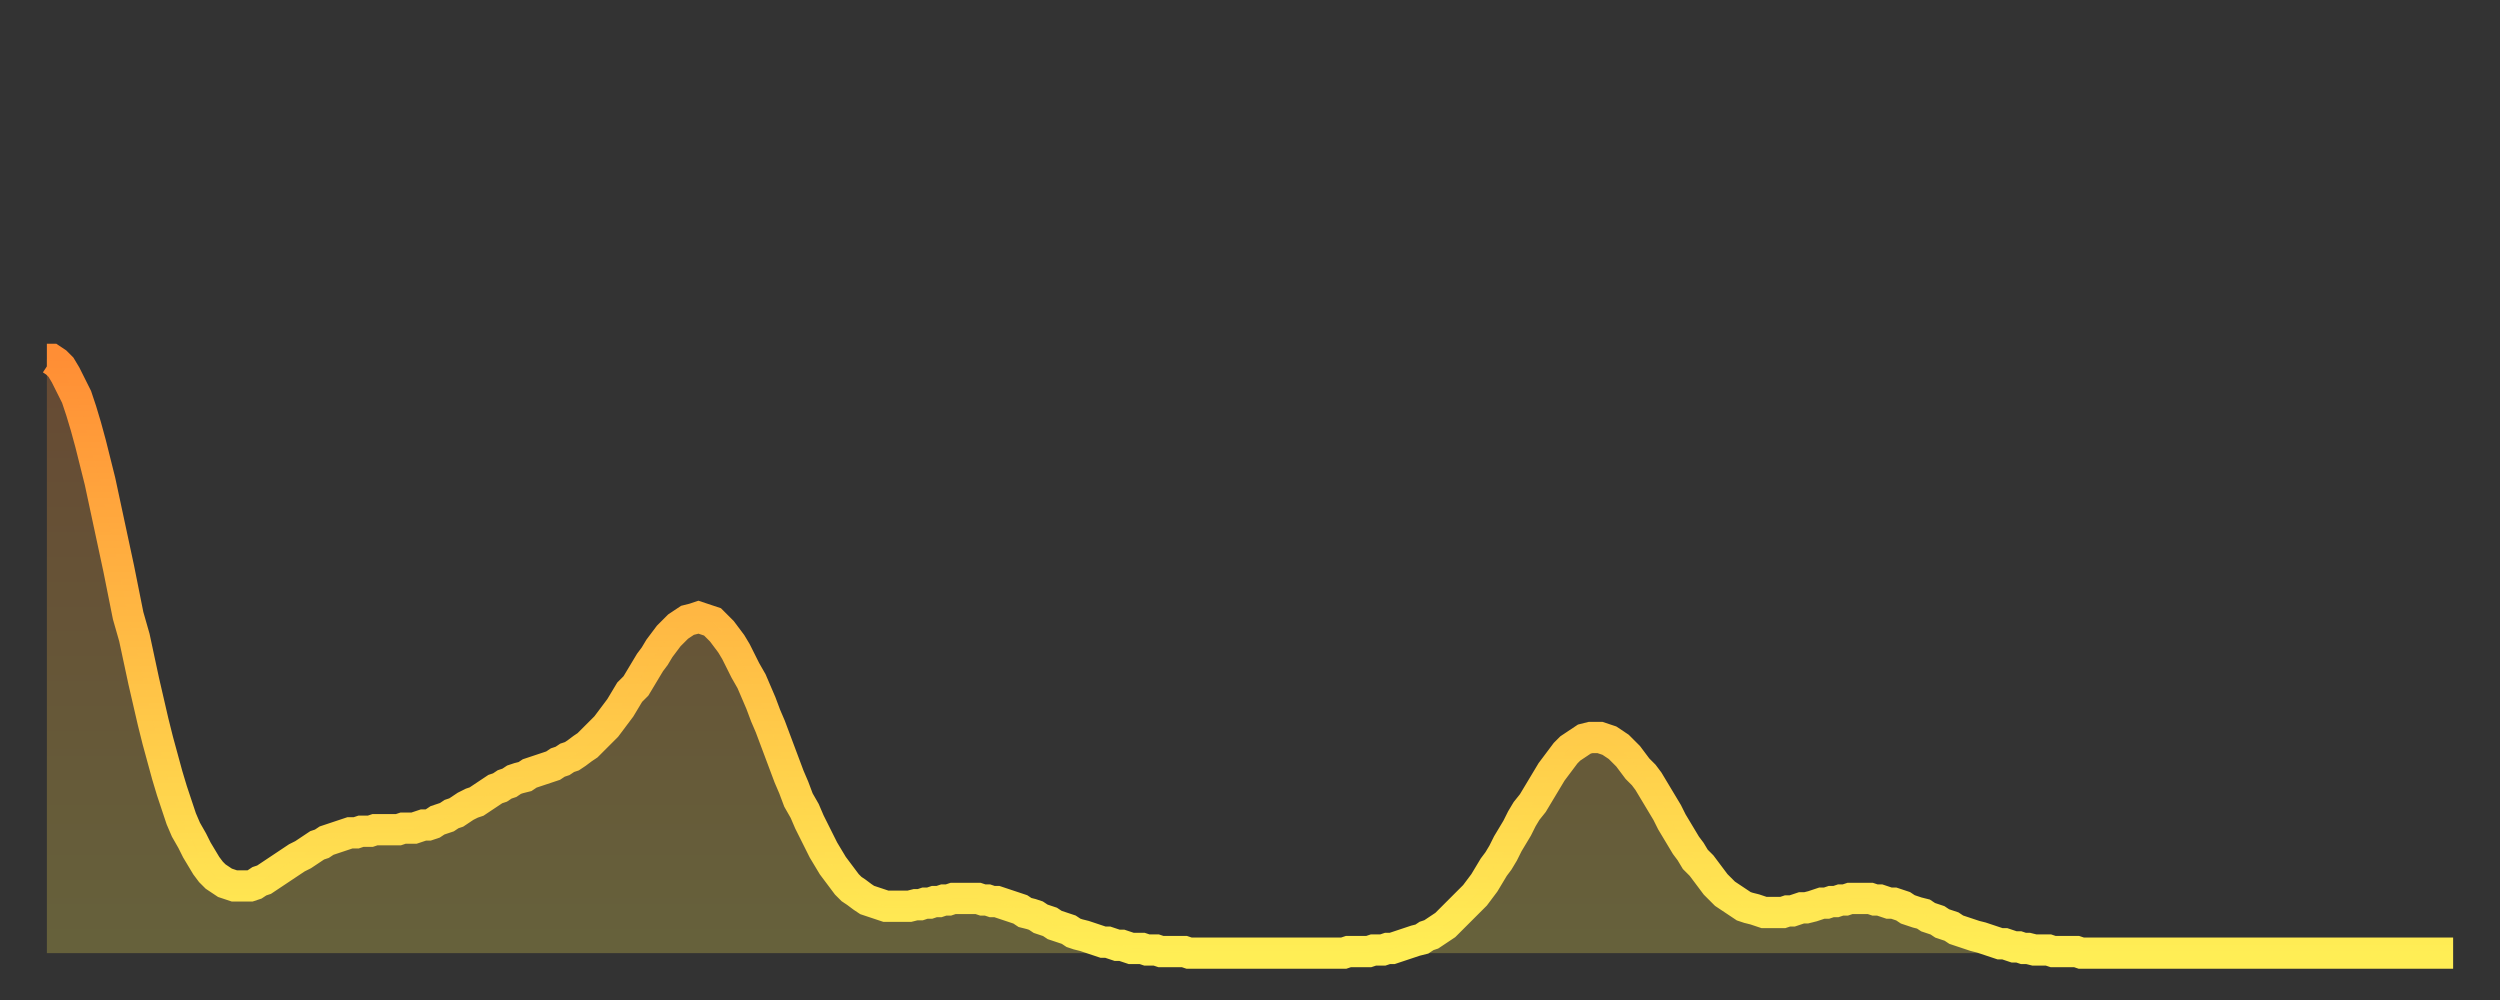 <?xml version="1.0" encoding="utf-8" ?>
<svg baseProfile="full" height="64" version="1.1" width="160" xmlns="http://www.w3.org/2000/svg" xmlns:ev="http://www.w3.org/2001/xml-events" xmlns:xlink="http://www.w3.org/1999/xlink"><rect width="100%" height="100%" fill="#333333" stroke="none"/><defs><linearGradient id="id14212" x1="0" x2="0" y1="0" y2="1"><stop offset="0%" stop-color="#ff8e35" /><stop offset="50%" stop-color="#ffbe45" /><stop offset="100%" stop-color="#ffee55" /></linearGradient></defs><g transform="translate(3,3)"><g><path d="M 0.0 20.0 0.3 20.0 0.6 20.2 0.9 20.5 1.2 21.0 1.5 21.6 1.9 22.4 2.2 23.3 2.5 24.3 2.8 25.4 3.1 26.6 3.4 27.8 3.7 29.2 4.0 30.6 4.3 32.0 4.6 33.4 4.9 34.9 5.2 36.4 5.6 37.8 5.9 39.2 6.2 40.6 6.5 41.9 6.8 43.2 7.1 44.4 7.4 45.5 7.7 46.6 8.0 47.6 8.3 48.5 8.6 49.4 8.9 50.1 9.3 50.8 9.6 51.4 9.9 51.9 10.2 52.4 10.5 52.8 10.8 53.1 11.1 53.3 11.4 53.5 11.7 53.6 12.0 53.7 12.3 53.7 12.7 53.7 13.0 53.7 13.3 53.6 13.6 53.4 13.9 53.3 14.2 53.1 14.5 52.9 14.8 52.7 15.1 52.5 15.4 52.3 15.7 52.1 16.0 51.9 16.4 51.7 16.7 51.5 17.0 51.3 17.3 51.1 17.6 51.0 17.9 50.8 18.2 50.7 18.5 50.6 18.8 50.5 19.1 50.4 19.4 50.3 19.8 50.3 20.1 50.2 20.4 50.2 20.7 50.2 21.0 50.1 21.3 50.1 21.6 50.1 21.9 50.1 22.2 50.1 22.5 50.1 22.8 50.0 23.1 50.0 23.5 50.0 23.8 49.9 24.1 49.8 24.4 49.8 24.7 49.7 25.0 49.5 25.3 49.4 25.6 49.3 25.9 49.1 26.2 49.0 26.5 48.8 26.8 48.6 27.2 48.4 27.5 48.3 27.8 48.1 28.1 47.9 28.4 47.7 28.7 47.5 29.0 47.4 29.3 47.2 29.6 47.1 29.9 46.9 30.2 46.8 30.6 46.7 30.9 46.5 31.2 46.4 31.5 46.3 31.8 46.2 32.1 46.1 32.4 46.0 32.7 45.8 33.0 45.7 33.3 45.5 33.6 45.4 33.9 45.2 34.3 44.9 34.6 44.7 34.9 44.4 35.2 44.1 35.5 43.8 35.8 43.5 36.1 43.1 36.4 42.7 36.7 42.3 37.0 41.8 37.3 41.3 37.7 40.9 38.0 40.4 38.3 39.9 38.6 39.4 38.9 39.0 39.2 38.5 39.5 38.1 39.8 37.7 40.1 37.4 40.4 37.1 40.7 36.9 41.0 36.7 41.4 36.6 41.7 36.5 42.0 36.6 42.3 36.7 42.6 36.8 42.9 37.1 43.2 37.4 43.5 37.8 43.8 38.2 44.1 38.7 44.4 39.3 44.7 39.9 45.1 40.6 45.4 41.3 45.7 42.0 46.0 42.8 46.3 43.5 46.6 44.3 46.9 45.1 47.2 45.9 47.5 46.7 47.8 47.4 48.1 48.2 48.5 48.9 48.8 49.6 49.1 50.2 49.4 50.8 49.7 51.4 50.0 51.9 50.3 52.4 50.6 52.8 50.9 53.2 51.2 53.6 51.5 53.9 51.8 54.1 52.2 54.4 52.5 54.6 52.8 54.7 53.1 54.8 53.4 54.9 53.7 55.0 54.0 55.0 54.3 55.0 54.6 55.0 54.9 55.0 55.2 55.0 55.6 54.9 55.9 54.9 56.2 54.8 56.5 54.8 56.8 54.7 57.1 54.7 57.4 54.6 57.7 54.6 58.0 54.5 58.3 54.5 58.6 54.5 58.9 54.5 59.3 54.5 59.6 54.5 59.9 54.6 60.2 54.6 60.5 54.7 60.8 54.7 61.1 54.8 61.4 54.9 61.7 55.0 62.0 55.1 62.3 55.2 62.6 55.4 63.0 55.5 63.3 55.6 63.6 55.8 63.9 55.9 64.2 56.0 64.5 56.2 64.8 56.3 65.1 56.4 65.4 56.5 65.7 56.7 66.0 56.8 66.4 56.9 66.7 57.0 67.0 57.1 67.3 57.2 67.6 57.3 67.9 57.3 68.2 57.4 68.5 57.5 68.8 57.5 69.1 57.6 69.4 57.7 69.7 57.7 70.1 57.7 70.4 57.8 70.7 57.8 71.0 57.8 71.3 57.9 71.6 57.9 71.9 57.9 72.2 57.9 72.5 57.9 72.8 57.9 73.1 58.0 73.5 58.0 73.8 58.0 74.1 58.0 74.4 58.0 74.7 58.0 75.0 58.0 75.3 58.0 75.6 58.0 75.9 58.0 76.2 58.0 76.5 58.0 76.8 58.0 77.2 58.0 77.5 58.0 77.8 58.0 78.1 58.0 78.4 58.0 78.7 58.0 79.0 58.0 79.3 58.0 79.6 58.0 79.9 58.0 80.2 58.0 80.5 58.0 80.9 58.0 81.2 58.0 81.5 58.0 81.8 58.0 82.1 58.0 82.4 58.0 82.7 58.0 83.0 58.0 83.3 57.9 83.6 57.9 83.9 57.9 84.3 57.9 84.6 57.9 84.9 57.8 85.2 57.8 85.5 57.8 85.8 57.7 86.1 57.7 86.4 57.6 86.7 57.5 87.0 57.4 87.3 57.3 87.6 57.2 88.0 57.1 88.3 56.9 88.6 56.8 88.9 56.6 89.2 56.4 89.5 56.2 89.8 55.9 90.1 55.6 90.4 55.3 90.7 55.0 91.0 54.7 91.4 54.3 91.7 53.9 92.0 53.5 92.3 53.0 92.6 52.5 92.9 52.1 93.2 51.6 93.5 51.0 93.8 50.5 94.1 50.0 94.4 49.4 94.7 48.9 95.1 48.4 95.4 47.9 95.7 47.4 96.0 46.9 96.3 46.4 96.6 46.0 96.9 45.6 97.2 45.2 97.5 44.9 97.8 44.7 98.1 44.5 98.4 44.3 98.8 44.2 99.1 44.2 99.4 44.2 99.7 44.3 100.0 44.4 100.3 44.6 100.6 44.8 100.9 45.1 101.2 45.4 101.5 45.8 101.8 46.2 102.2 46.6 102.5 47.0 102.8 47.5 103.1 48.0 103.4 48.5 103.7 49.0 104.0 49.6 104.3 50.1 104.6 50.6 104.9 51.1 105.2 51.5 105.5 52.0 105.9 52.4 106.2 52.8 106.5 53.2 106.8 53.6 107.1 53.9 107.4 54.2 107.7 54.4 108.0 54.6 108.3 54.8 108.6 55.0 108.9 55.1 109.3 55.2 109.6 55.3 109.9 55.4 110.2 55.4 110.5 55.4 110.8 55.4 111.1 55.4 111.4 55.3 111.7 55.3 112.0 55.2 112.3 55.1 112.6 55.1 113.0 55.0 113.3 54.9 113.6 54.8 113.9 54.8 114.2 54.7 114.5 54.7 114.8 54.6 115.1 54.6 115.4 54.5 115.7 54.5 116.0 54.5 116.3 54.5 116.7 54.5 117.0 54.6 117.3 54.6 117.6 54.7 117.9 54.8 118.2 54.8 118.5 54.9 118.8 55.0 119.1 55.2 119.4 55.3 119.7 55.4 120.1 55.5 120.4 55.7 120.7 55.8 121.0 55.9 121.3 56.1 121.6 56.2 121.9 56.3 122.2 56.5 122.5 56.6 122.8 56.7 123.1 56.8 123.4 56.9 123.8 57.0 124.1 57.1 124.4 57.2 124.7 57.3 125.0 57.4 125.3 57.4 125.6 57.5 125.9 57.6 126.2 57.6 126.5 57.7 126.8 57.7 127.2 57.8 127.5 57.8 127.8 57.8 128.1 57.8 128.4 57.9 128.7 57.9 129.0 57.9 129.3 57.9 129.6 57.9 129.9 57.9 130.2 58.0 130.5 58.0 130.9 58.0 131.2 58.0 131.5 58.0 131.8 58.0 132.1 58.0 132.4 58.0 132.7 58.0 133.0 58.0 133.3 58.0 133.6 58.0 133.9 58.0 134.2 58.0 134.6 58.0 134.9 58.0 135.2 58.0 135.5 58.0 135.8 58.0 136.1 58.0 136.4 58.0 136.7 58.0 137.0 58.0 137.3 58.0 137.6 58.0 138.0 58.0 138.3 58.0 138.6 58.0 138.9 58.0 139.2 58.0 139.5 58.0 139.8 58.0 140.1 58.0 140.4 58.0 140.7 58.0 141.0 58.0 141.3 58.0 141.7 58.0 142.0 58.0 142.3 58.0 142.6 58.0 142.9 58.0 143.2 58.0 143.5 58.0 143.8 58.0 144.1 58.0 144.4 58.0 144.7 58.0 145.1 58.0 145.4 58.0 145.7 58.0 146.0 58.0 146.3 58.0 146.6 58.0 146.9 58.0 147.2 58.0 147.5 58.0 147.8 58.0 148.1 58.0 148.4 58.0 148.8 58.0 149.1 58.0 149.4 58.0 149.7 58.0 150.0 58.0 150.3 58.0 150.6 58.0 150.9 58.0 151.2 58.0 151.5 58.0 151.8 58.0 152.1 58.0 152.5 58.0 152.8 58.0 153.1 58.0 153.4 58.0 153.7 58.0 154.0 58.0" fill="none" id="graph-curve" opacity="1" stroke="url(#id14212)" stroke-width="2" /><path d="M 0 58 L 0.0 20.0 0.3 20.0 0.6 20.2 0.9 20.5 1.2 21.0 1.5 21.6 1.9 22.4 2.2 23.3 2.5 24.3 2.8 25.4 3.1 26.6 3.4 27.8 3.7 29.2 4.0 30.6 4.3 32.0 4.6 33.4 4.9 34.9 5.2 36.4 5.6 37.8 5.9 39.2 6.2 40.6 6.5 41.9 6.8 43.2 7.1 44.4 7.4 45.5 7.7 46.6 8.0 47.6 8.3 48.5 8.6 49.4 8.9 50.1 9.3 50.8 9.6 51.4 9.9 51.9 10.2 52.4 10.5 52.8 10.8 53.1 11.1 53.3 11.4 53.5 11.7 53.6 12.0 53.7 12.3 53.7 12.7 53.7 13.0 53.7 13.3 53.6 13.6 53.4 13.9 53.3 14.2 53.1 14.5 52.9 14.8 52.7 15.1 52.5 15.4 52.3 15.7 52.1 16.0 51.9 16.4 51.7 16.7 51.5 17.0 51.3 17.3 51.1 17.6 51.0 17.9 50.8 18.2 50.7 18.5 50.6 18.8 50.5 19.1 50.4 19.4 50.3 19.8 50.3 20.1 50.2 20.4 50.2 20.7 50.2 21.0 50.1 21.3 50.1 21.6 50.1 21.9 50.1 22.2 50.1 22.5 50.1 22.8 50.0 23.1 50.0 23.5 50.0 23.8 49.9 24.1 49.8 24.4 49.8 24.7 49.7 25.0 49.5 25.3 49.4 25.6 49.3 25.9 49.1 26.2 49.0 26.5 48.8 26.8 48.6 27.2 48.4 27.5 48.3 27.8 48.1 28.1 47.9 28.4 47.7 28.7 47.5 29.0 47.4 29.3 47.2 29.6 47.1 29.9 46.9 30.2 46.8 30.6 46.7 30.9 46.5 31.2 46.4 31.5 46.3 31.8 46.2 32.1 46.1 32.4 46.0 32.7 45.8 33.0 45.7 33.3 45.5 33.6 45.4 33.9 45.2 34.3 44.9 34.6 44.7 34.9 44.4 35.2 44.1 35.5 43.8 35.8 43.5 36.1 43.1 36.4 42.7 36.7 42.3 37.0 41.8 37.3 41.3 37.7 40.9 38.0 40.4 38.3 39.9 38.6 39.4 38.9 39.0 39.2 38.5 39.5 38.1 39.8 37.7 40.1 37.4 40.4 37.1 40.7 36.9 41.0 36.7 41.4 36.6 41.7 36.5 42.0 36.6 42.3 36.7 42.6 36.8 42.9 37.1 43.2 37.4 43.5 37.8 43.8 38.2 44.1 38.7 44.4 39.3 44.7 39.9 45.1 40.6 45.4 41.3 45.7 42.0 46.0 42.8 46.3 43.5 46.6 44.3 46.9 45.1 47.2 45.9 47.5 46.7 47.8 47.4 48.1 48.2 48.5 48.9 48.8 49.6 49.1 50.2 49.4 50.8 49.7 51.4 50.0 51.9 50.3 52.4 50.6 52.8 50.9 53.2 51.2 53.6 51.5 53.9 51.8 54.1 52.2 54.4 52.5 54.6 52.8 54.7 53.1 54.8 53.4 54.9 53.7 55.0 54.0 55.0 54.3 55.0 54.6 55.0 54.9 55.0 55.2 55.0 55.6 54.9 55.9 54.9 56.2 54.8 56.5 54.8 56.8 54.7 57.1 54.7 57.4 54.6 57.7 54.6 58.0 54.5 58.3 54.5 58.6 54.5 58.9 54.5 59.3 54.5 59.6 54.5 59.9 54.6 60.2 54.6 60.5 54.7 60.8 54.7 61.1 54.8 61.4 54.9 61.7 55.0 62.0 55.1 62.3 55.2 62.6 55.4 63.0 55.5 63.3 55.6 63.6 55.8 63.9 55.9 64.2 56.0 64.5 56.2 64.8 56.3 65.1 56.4 65.4 56.5 65.7 56.7 66.0 56.8 66.4 56.9 66.7 57.0 67.0 57.1 67.3 57.2 67.6 57.3 67.9 57.3 68.2 57.4 68.5 57.5 68.8 57.5 69.1 57.6 69.4 57.7 69.7 57.7 70.1 57.7 70.4 57.8 70.7 57.8 71.0 57.8 71.3 57.9 71.6 57.9 71.9 57.9 72.2 57.9 72.5 57.9 72.8 57.9 73.1 58.0 73.5 58.0 73.8 58.0 74.1 58.0 74.4 58.0 74.7 58.0 75.0 58.0 75.3 58.0 75.6 58.0 75.9 58.0 76.2 58.0 76.5 58.0 76.8 58.0 77.2 58.0 77.5 58.0 77.8 58.0 78.1 58.0 78.4 58.0 78.7 58.0 79.0 58.0 79.3 58.0 79.6 58.0 79.9 58.0 80.2 58.0 80.5 58.0 80.9 58.0 81.2 58.0 81.5 58.0 81.8 58.0 82.1 58.0 82.4 58.0 82.7 58.0 83.0 58.0 83.3 57.9 83.6 57.9 83.9 57.9 84.3 57.9 84.6 57.9 84.9 57.8 85.2 57.8 85.5 57.8 85.8 57.7 86.1 57.7 86.4 57.6 86.7 57.5 87.0 57.4 87.3 57.3 87.6 57.2 88.0 57.1 88.3 56.9 88.6 56.8 88.9 56.6 89.2 56.4 89.5 56.2 89.8 55.9 90.1 55.6 90.4 55.3 90.7 55.0 91.0 54.7 91.4 54.3 91.7 53.9 92.0 53.5 92.3 53.0 92.6 52.5 92.9 52.1 93.2 51.6 93.5 51.0 93.8 50.5 94.1 50.0 94.4 49.4 94.7 48.9 95.1 48.4 95.4 47.9 95.7 47.4 96.0 46.9 96.3 46.4 96.6 46.0 96.9 45.6 97.2 45.2 97.5 44.9 97.8 44.7 98.1 44.5 98.4 44.3 98.8 44.2 99.1 44.2 99.4 44.2 99.7 44.3 100.0 44.4 100.3 44.6 100.6 44.8 100.9 45.1 101.2 45.4 101.5 45.8 101.8 46.2 102.2 46.6 102.5 47.0 102.8 47.5 103.1 48.0 103.4 48.5 103.7 49.0 104.0 49.6 104.3 50.1 104.6 50.6 104.9 51.1 105.2 51.5 105.5 52.0 105.9 52.4 106.2 52.8 106.5 53.2 106.8 53.6 107.1 53.9 107.4 54.2 107.7 54.4 108.0 54.6 108.3 54.8 108.6 55.0 108.9 55.1 109.3 55.2 109.6 55.3 109.9 55.4 110.2 55.4 110.5 55.4 110.8 55.4 111.1 55.4 111.4 55.3 111.7 55.3 112.0 55.2 112.3 55.1 112.6 55.1 113.0 55.0 113.3 54.9 113.6 54.8 113.9 54.8 114.2 54.7 114.5 54.7 114.8 54.6 115.1 54.6 115.4 54.5 115.7 54.5 116.0 54.5 116.3 54.5 116.7 54.5 117.0 54.6 117.3 54.6 117.6 54.7 117.9 54.8 118.2 54.8 118.5 54.9 118.8 55.0 119.1 55.2 119.4 55.3 119.7 55.4 120.1 55.5 120.4 55.7 120.7 55.8 121.0 55.9 121.3 56.1 121.6 56.2 121.9 56.3 122.2 56.5 122.5 56.6 122.8 56.7 123.1 56.8 123.4 56.9 123.8 57.0 124.1 57.1 124.4 57.2 124.7 57.3 125.0 57.4 125.3 57.4 125.6 57.5 125.9 57.6 126.2 57.6 126.5 57.7 126.8 57.7 127.2 57.8 127.5 57.8 127.8 57.8 128.1 57.8 128.4 57.9 128.7 57.9 129.0 57.9 129.3 57.9 129.6 57.9 129.9 57.9 130.2 58.0 130.5 58.0 130.9 58.0 131.2 58.0 131.5 58.0 131.8 58.0 132.1 58.0 132.4 58.0 132.7 58.0 133.0 58.0 133.3 58.0 133.6 58.0 133.9 58.0 134.2 58.0 134.6 58.0 134.9 58.0 135.2 58.0 135.5 58.0 135.8 58.0 136.1 58.0 136.4 58.0 136.7 58.0 137.0 58.0 137.3 58.0 137.6 58.0 138.0 58.0 138.3 58.0 138.6 58.0 138.9 58.0 139.2 58.0 139.5 58.0 139.8 58.0 140.1 58.0 140.4 58.0 140.7 58.0 141.0 58.0 141.3 58.0 141.7 58.0 142.0 58.0 142.3 58.0 142.6 58.0 142.9 58.0 143.2 58.0 143.5 58.0 143.8 58.0 144.1 58.0 144.4 58.0 144.7 58.0 145.1 58.0 145.4 58.0 145.7 58.0 146.0 58.0 146.3 58.0 146.6 58.0 146.9 58.0 147.2 58.0 147.5 58.0 147.8 58.0 148.1 58.0 148.4 58.0 148.8 58.0 149.1 58.0 149.4 58.0 149.7 58.0 150.0 58.0 150.3 58.0 150.6 58.0 150.9 58.0 151.2 58.0 151.5 58.0 151.8 58.0 152.1 58.0 152.5 58.0 152.8 58.0 153.1 58.0 153.4 58.0 153.7 58.0 154.0 58.0 154 58" fill="url(#id14212)" fill-opacity=".25" id="graph-shadow" /></g></g></svg>